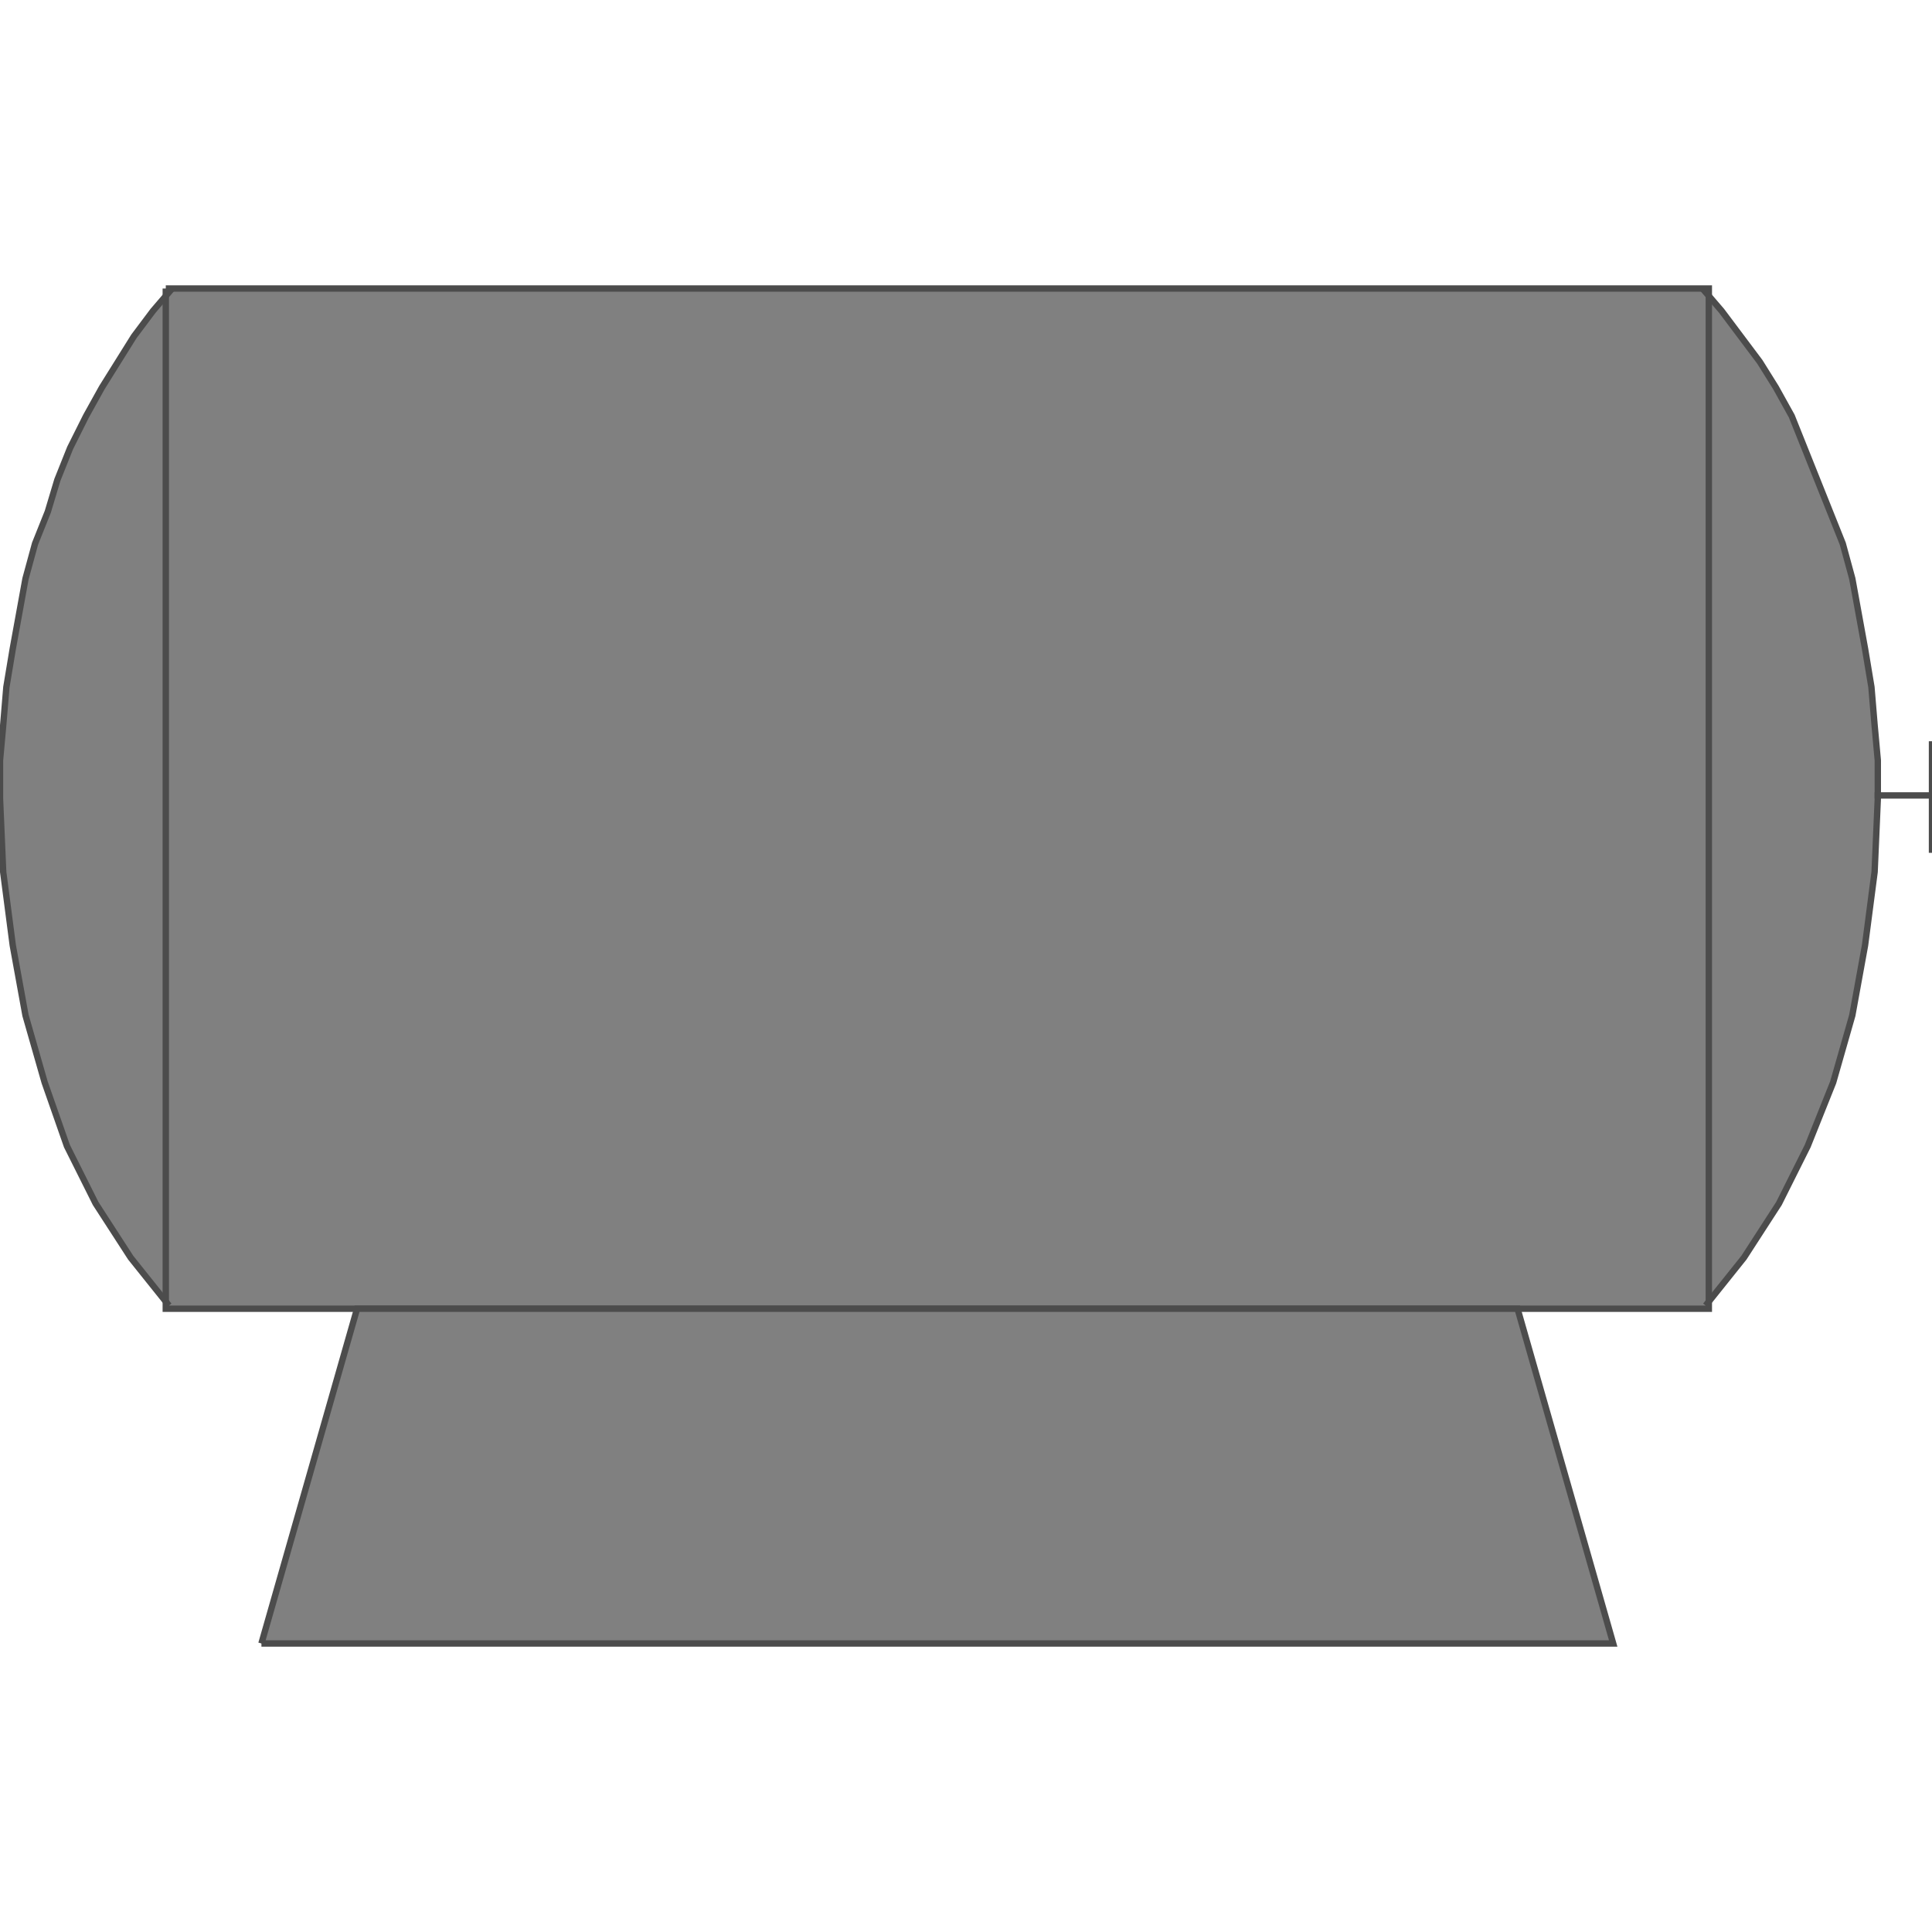<!DOCTYPE svg PUBLIC "-//W3C//DTD SVG 20000303 Stylable//EN" "http://www.w3.org/TR/2000/03/WD-SVG-20000303/DTD/svg-20000303-stylable.dtd"><svg xmlns="http://www.w3.org/2000/svg" width="64px" height="64px" viewBox="0 0 606 425"><path style="fill:#808080" d="M535,319 l12,-15 11,-17 9,-18 8,-20 6,-21 4,-22 3,-23 1,-23 0,-12 -1,-11 -1,-12 -2,-12 -2,-11 -2,-11 -3,-11 -4,-10 -4,-10 -4,-10 -4,-10 -5,-9 -5,-8 -6,-8 -6,-8 -6,-7 1,319z" /><path style="fill:#808080" d="M53,319 l-12,-15 -11,-17 -9,-18 -7,-20 -6,-21 -4,-22 -3,-23 -1,-23 0,-12 1,-11 1,-12 2,-12 2,-11 2,-11 3,-11 4,-10 3,-10 4,-10 5,-10 5,-9 5,-8 5,-8 6,-8 6,-7 -1,319z" /><path style="fill:#808080" d="M52,0 l484,0 0,320 -484,0 0,-320z" /><path style="fill:none;stroke:#4c4c4c;stroke-width:2" d="M535,319 l12,-15 11,-17 9,-18 8,-20 6,-21 4,-22 3,-23 1,-23 0,-12 -1,-11 -1,-12 -2,-12 -2,-11 -2,-11 -3,-11 -4,-10 -4,-10 -4,-10 -4,-10 -5,-9 -5,-8 -6,-8 -6,-8 -6,-7" /><path style="fill:none;stroke:#4c4c4c;stroke-width:2" d="M53,319 l-12,-15 -11,-17 -9,-18 -7,-20 -6,-21 -4,-22 -3,-23 -1,-23 0,-12 1,-11 1,-12 2,-12 2,-11 2,-11 3,-11 4,-10 3,-10 4,-10 5,-10 5,-9 5,-8 5,-8 6,-8 6,-7" /><path style="fill:none;stroke:#4c4c4c;stroke-width:2" d="M52,0 l484,0 0,320 -484,0 0,-320" /><path style="fill:#808080;stroke:#4c4c4c;stroke-width:2" d="M82,425 l30,-105 364,0 30,105 -424,0z" /><path style="fill:none;stroke:#4c4c4c;stroke-width:2" d="M606,142 l0,35" /><path style="fill:none;stroke:#4c4c4c;stroke-width:2" d="M606,159 l-18,0" /></svg>